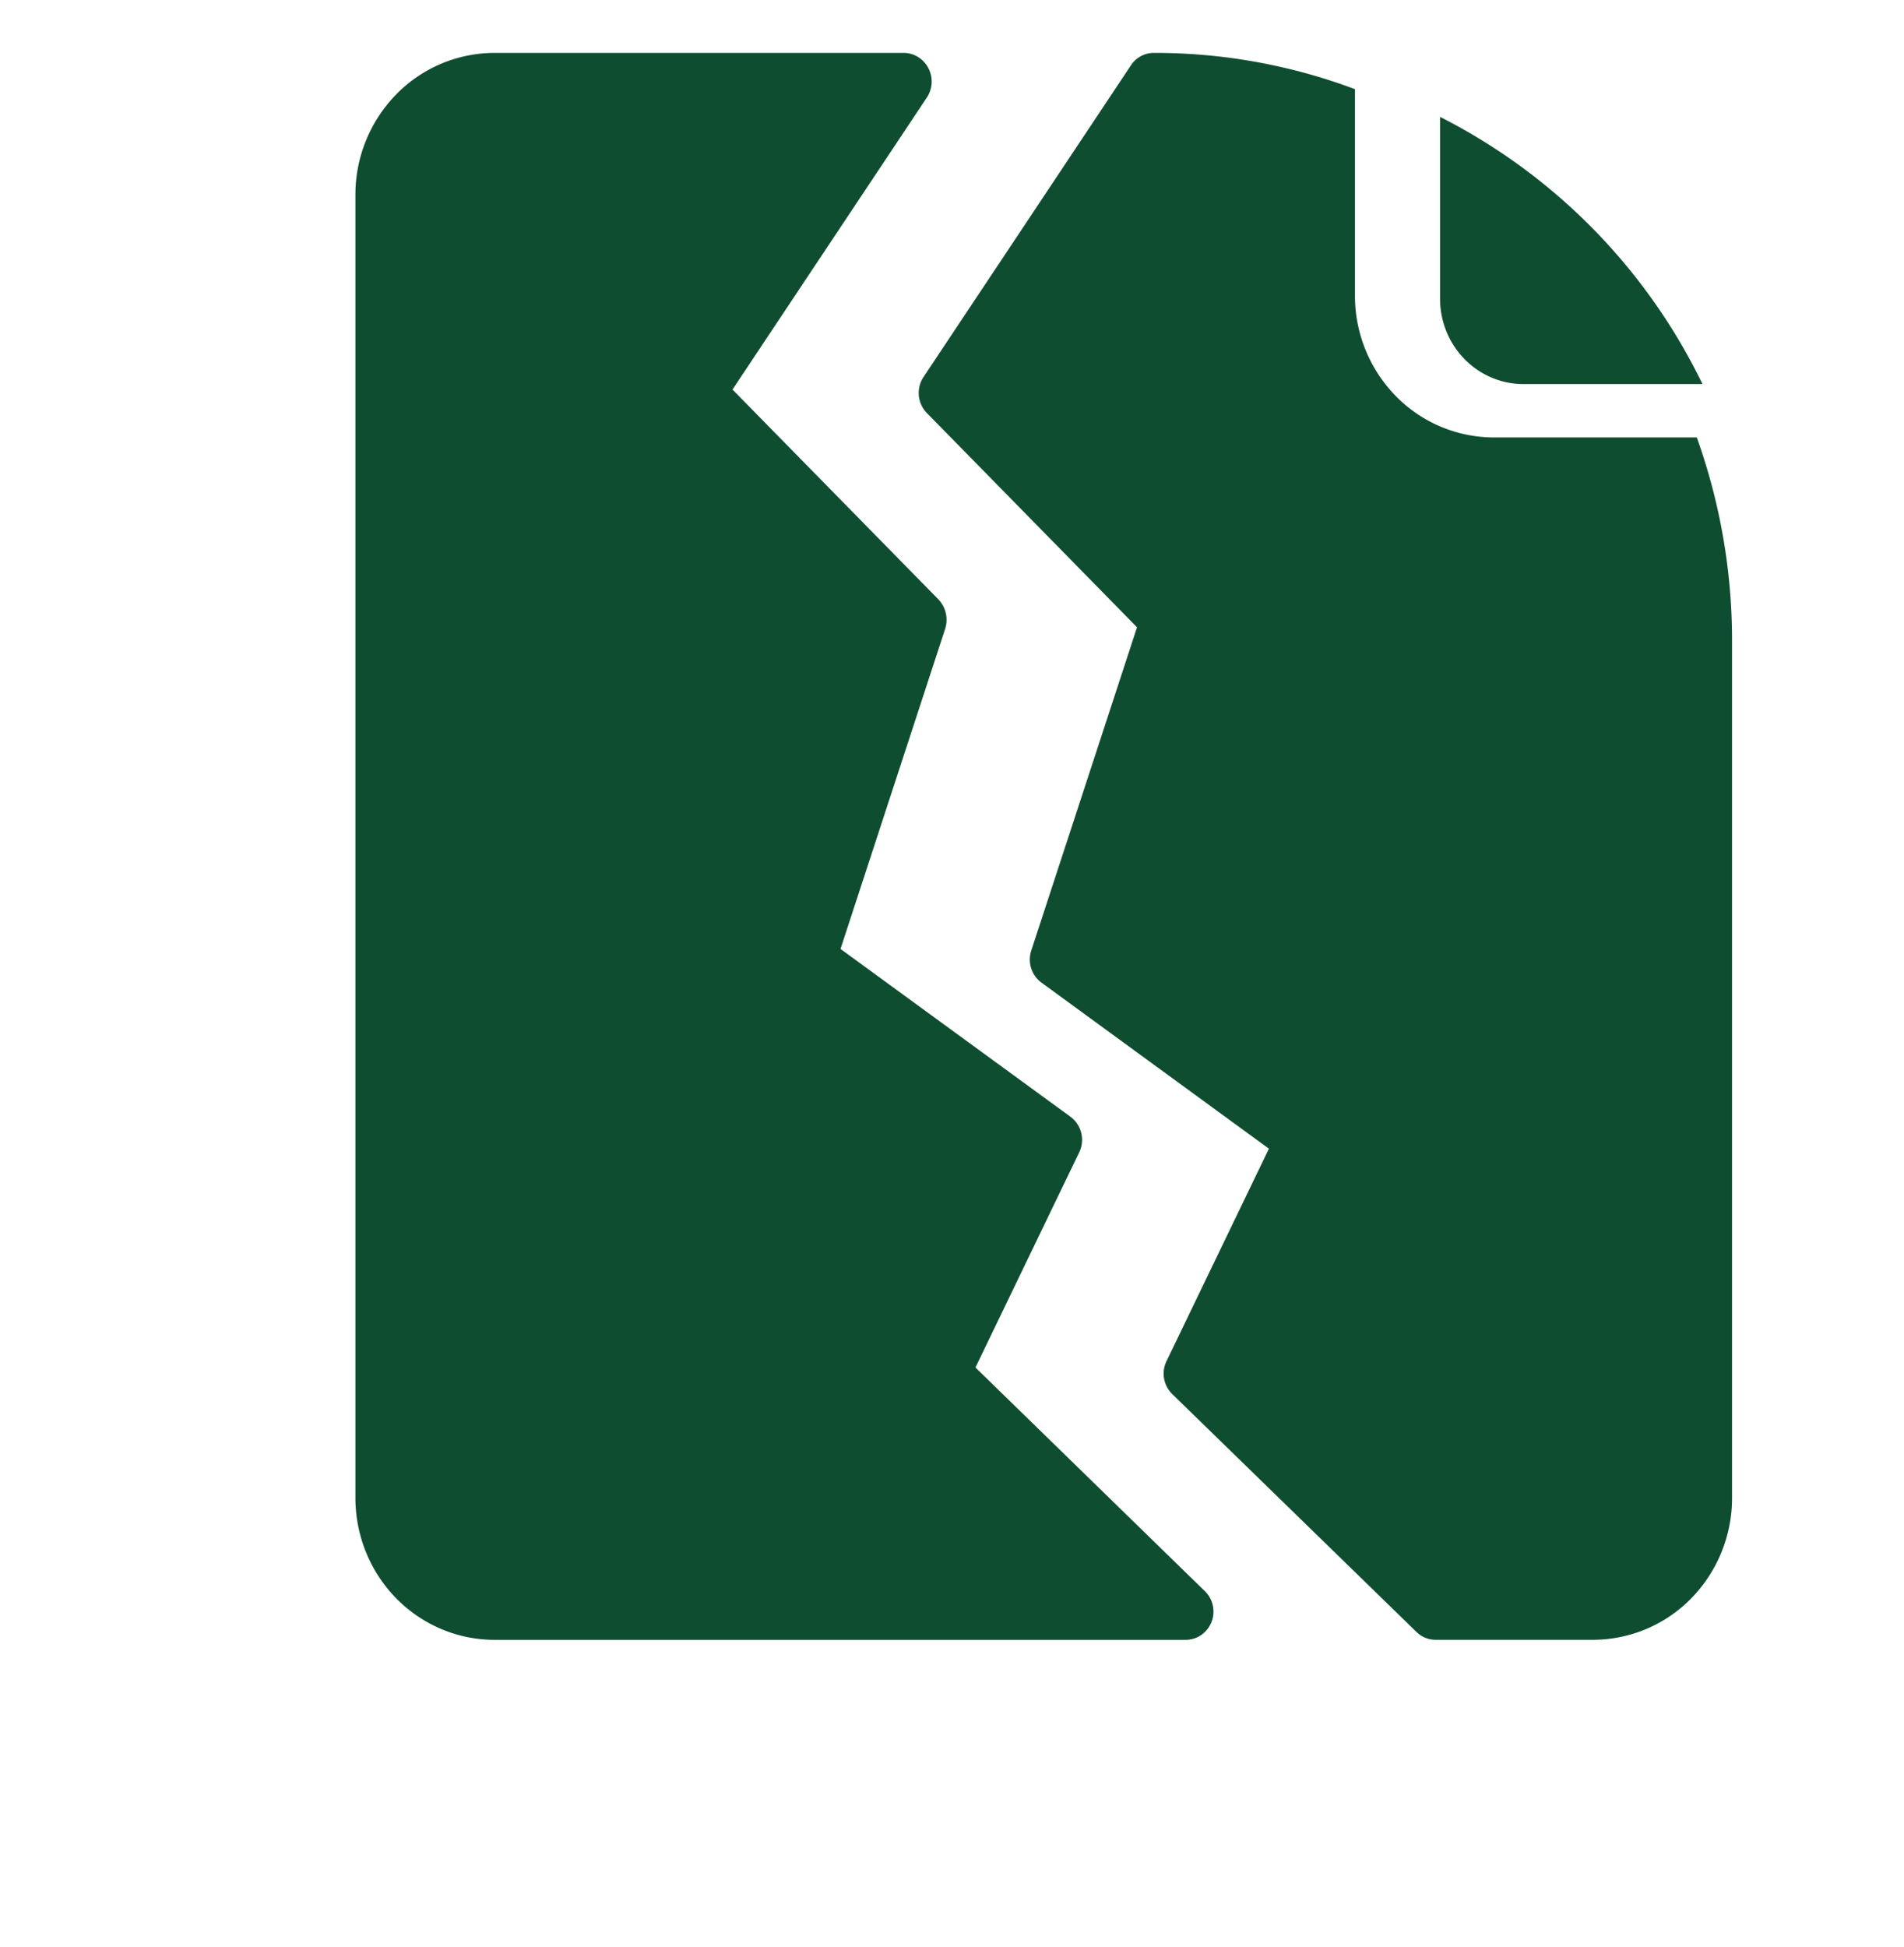 <svg width="45" height="46" fill="none" xmlns="http://www.w3.org/2000/svg"><g clip-path="url(#a)"><g clip-path="url(#b)" fill="#0F4D31"><path d="M36.004 9.076h4.233a13.85 13.85 0 0 0-6.202-6.314v4.306c.002.532.21 1.042.579 1.418.368.377.868.589 1.39.59Z"/><path d="M35.306 10.337a3.25 3.25 0 0 1-2.32-.981 3.385 3.385 0 0 1-.962-2.367V2.107c-1.521-.57-3.13-.86-4.75-.857a.645.645 0 0 0-.546.295L21.826 8.91a.68.68 0 0 0 .08.85l4.967 5.063-2.5 7.64a.677.677 0 0 0 .242.757l5.375 3.924-2.421 5.022a.676.676 0 0 0 .137.777l5.769 5.618c.121.12.283.188.453.188h3.727a3.254 3.254 0 0 0 2.319-.982 3.389 3.389 0 0 0 .962-2.366V15.145a14.23 14.23 0 0 0-.833-4.808h-4.797Z"/><path d="m23.054 32.315 2.455-5.09a.68.68 0 0 0-.21-.837l-5.434-3.964 2.474-7.567a.702.702 0 0 0-.157-.69l-4.87-4.962 4.6-6.91a.685.685 0 0 0-.21-.946.652.652 0 0 0-.334-.099h-9.686a3.254 3.254 0 0 0-2.319.982A3.389 3.389 0 0 0 8.4 4.598v30.804c.002.887.348 1.738.963 2.366.615.627 1.449.98 2.319.982h16.34a.65.65 0 0 0 .369-.115.674.674 0 0 0 .084-1.037l-5.42-5.283Z"/></g></g><defs><clipPath id="a"><path fill="#fff" transform="translate(0 .273)" d="M0 0h45v44.953H0z"/></clipPath><clipPath id="b"><path fill="#fff" transform="translate(7)" d="M0 0h35v40H0z"/></clipPath></defs></svg>